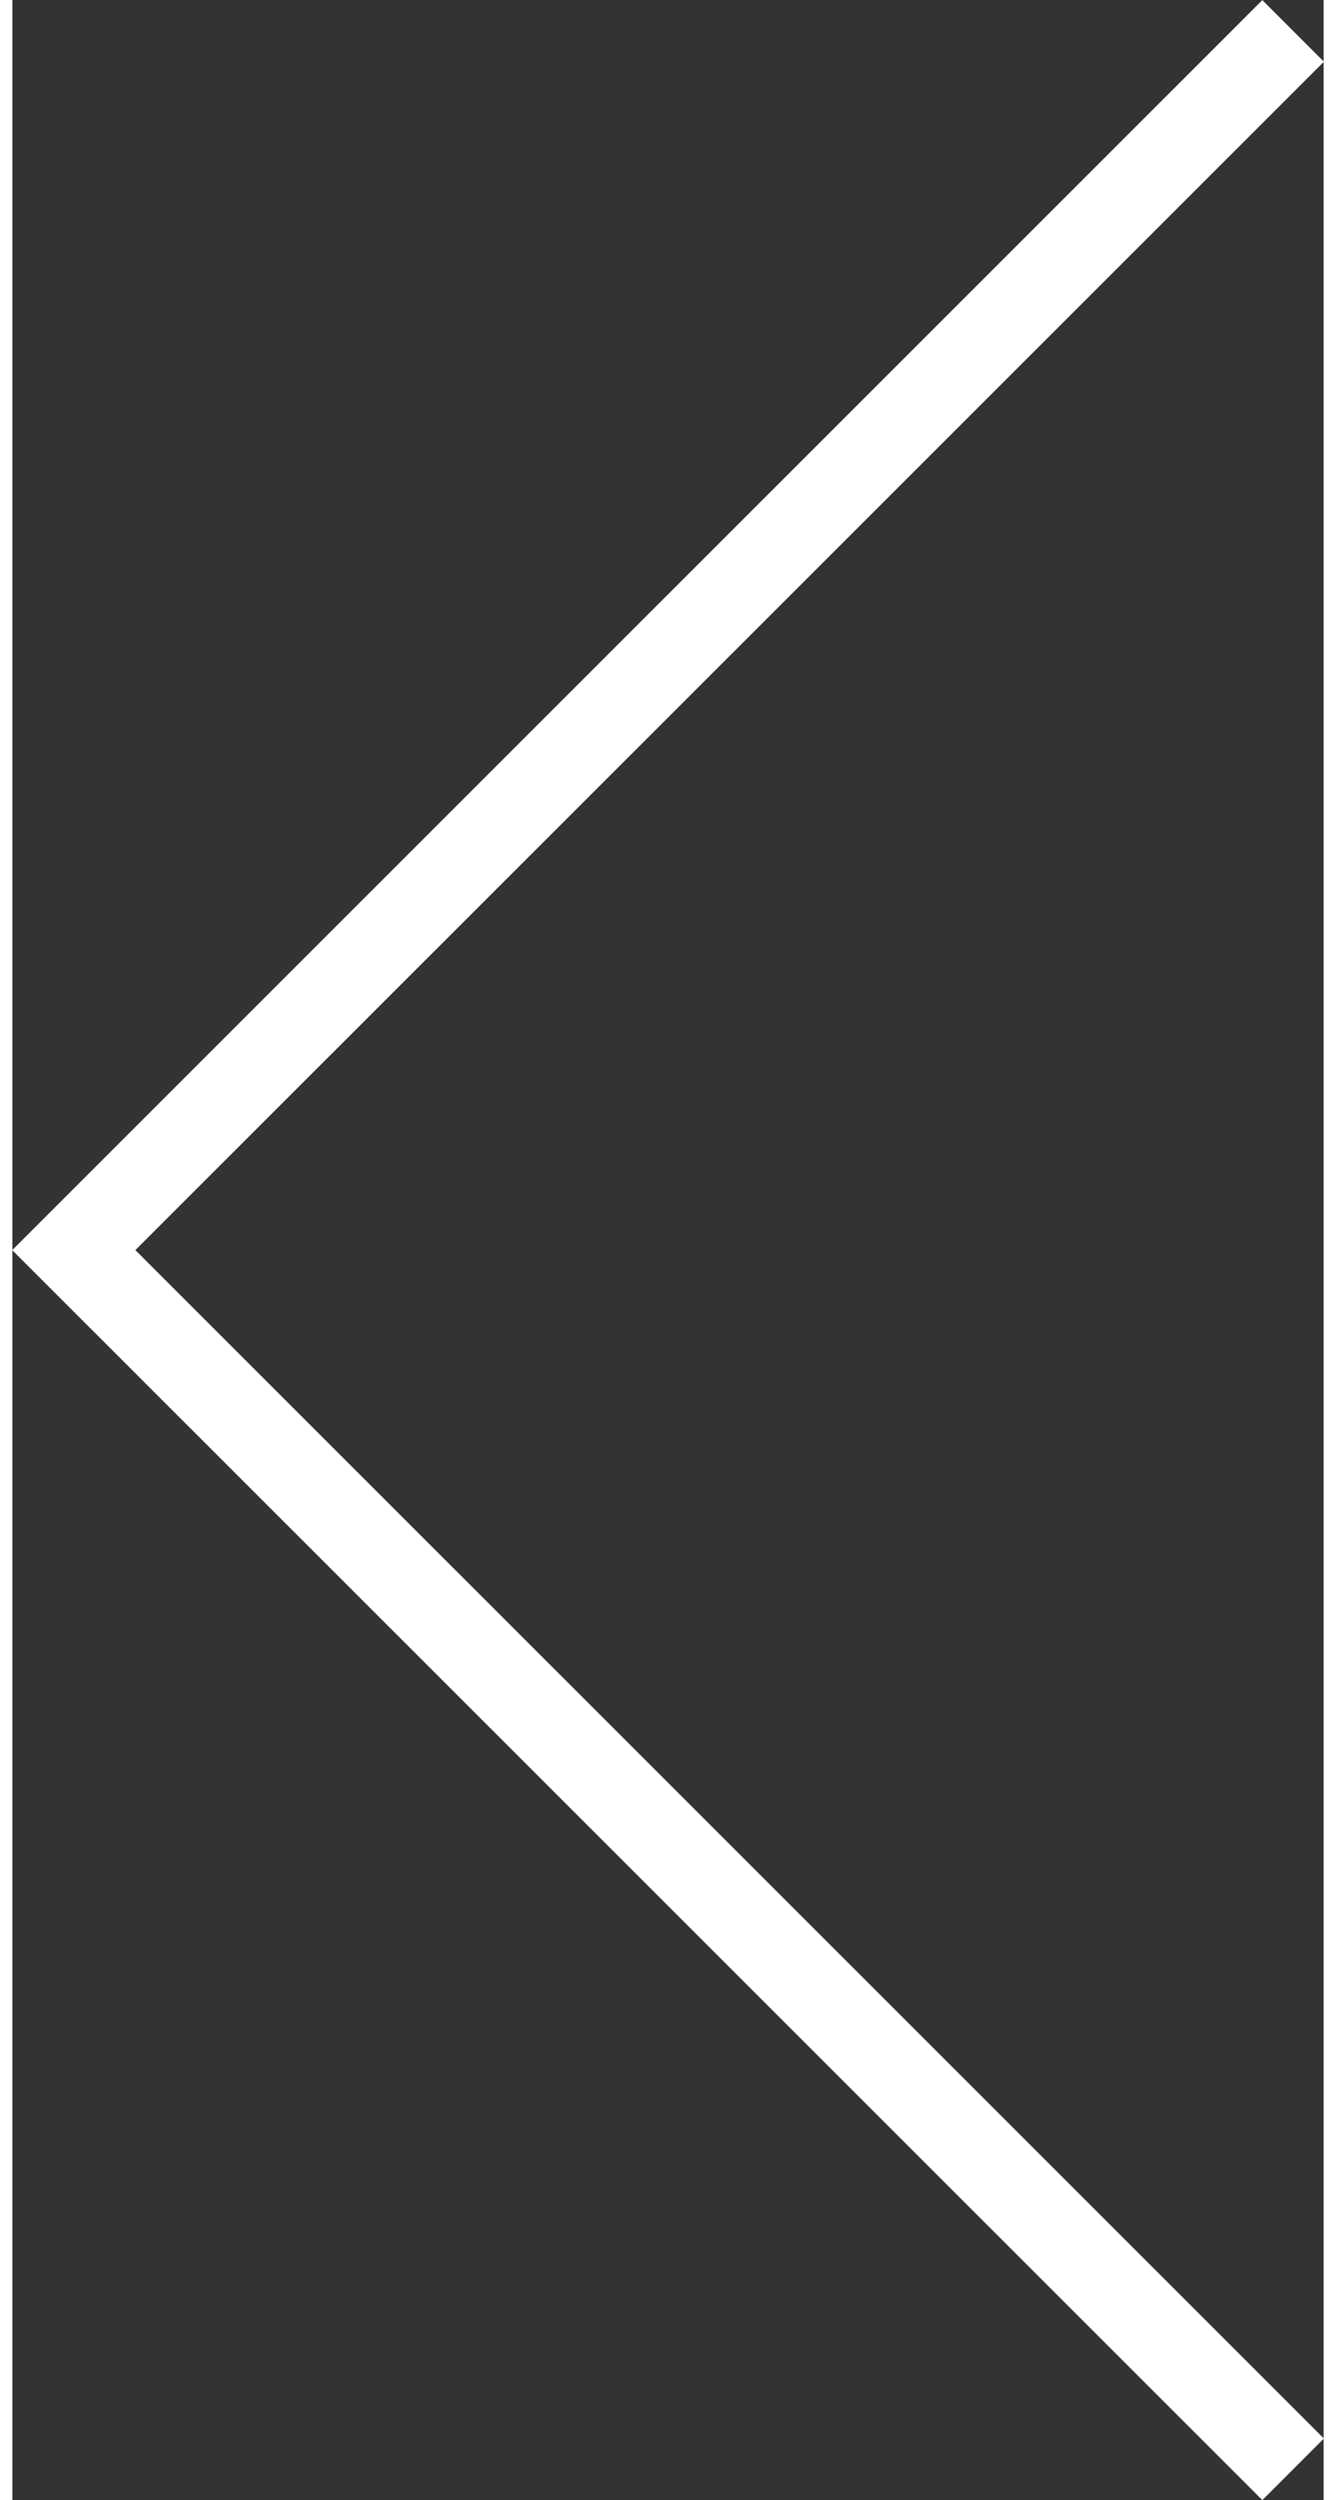 <svg xmlns="http://www.w3.org/2000/svg" width="31" height="58" viewBox="0 0 30.12 57.42"><rect x="0" y="0" width="30.12" height="57.42" fill="#333333" stroke="none"/><defs><style>.cls-1{fill:none;stroke:#FFF;stroke-miterlimit:10;stroke-width:2px;}</style></defs><title>Asset 4</title><g id="Layer_2" data-name="Layer 2"><g id="Livello_1" data-name="Livello 1"><polyline class="cls-1" points="29.42 56.71 1.41 28.71 29.42 0.71"/></g></g></svg>